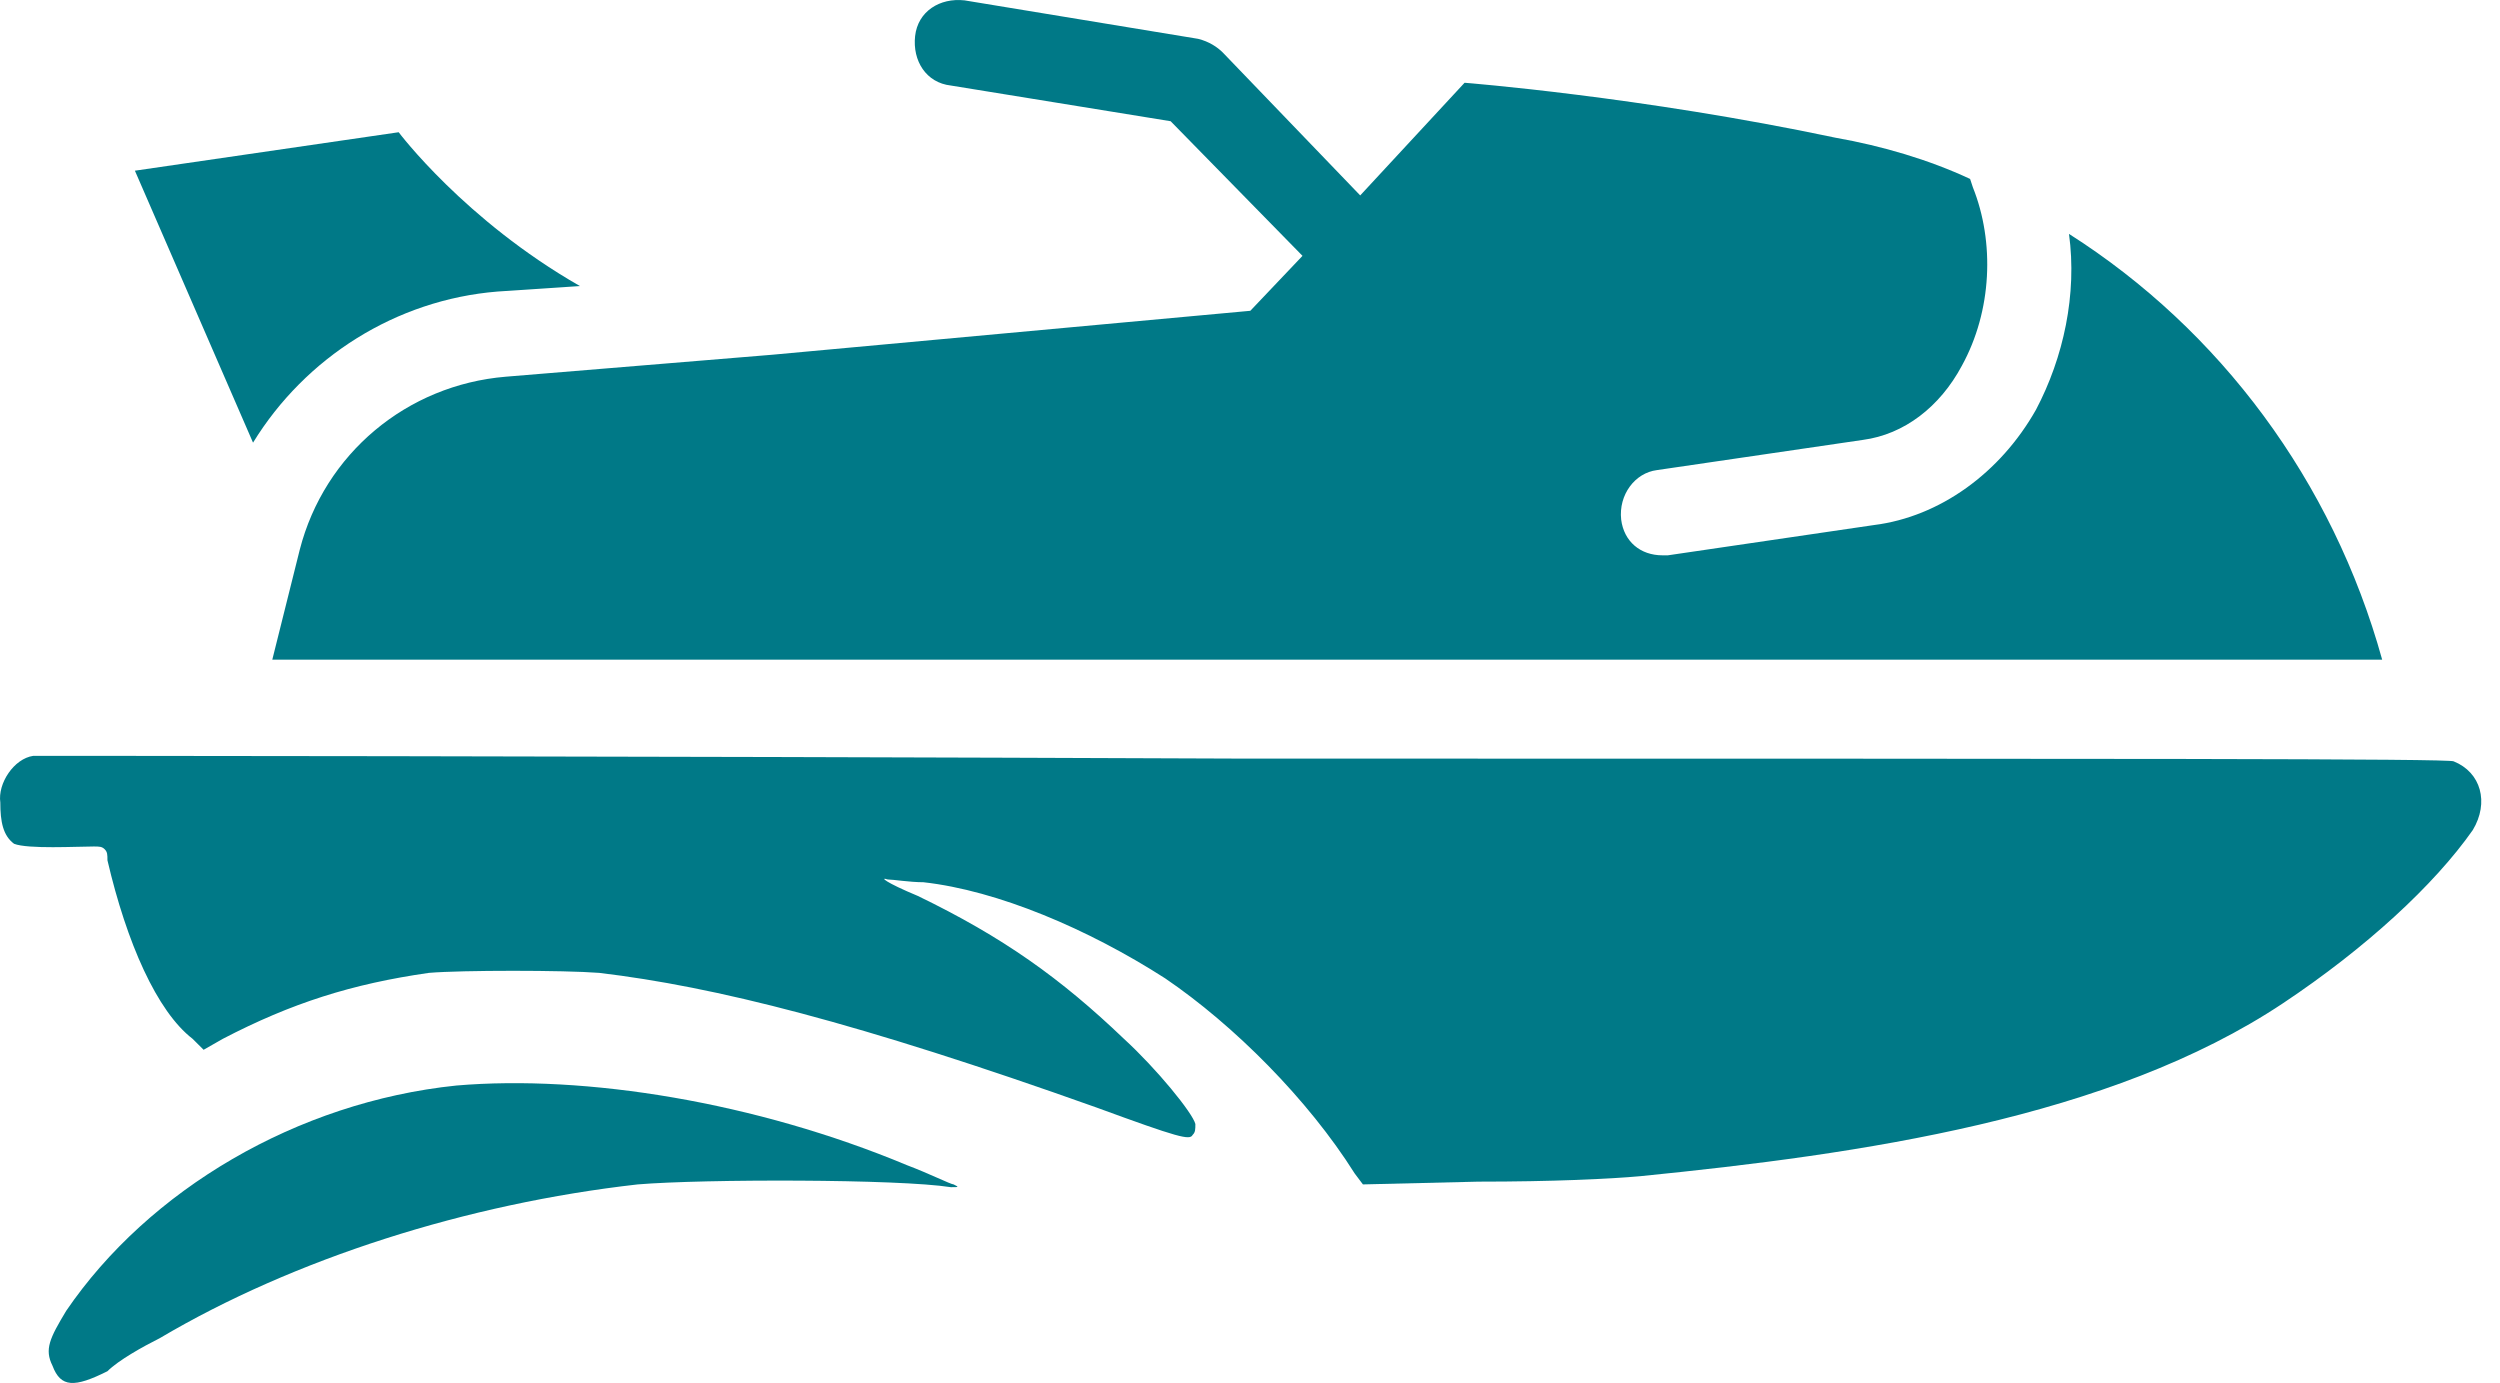<svg width="47" height="26" viewBox="0 0 47 26" fill="none" xmlns="http://www.w3.org/2000/svg">
<path d="M14.519 6.669L9.509 7.082C7.65 7.237 6.1 8.528 5.635 10.336L5.119 12.402H44.785C43.855 9.045 41.737 6.204 38.897 4.397C39.052 5.533 38.794 6.721 38.277 7.702C37.606 8.89 36.469 9.716 35.23 9.871L31.356 10.44C31.305 10.44 31.253 10.44 31.253 10.44C30.84 10.44 30.53 10.181 30.478 9.768C30.427 9.303 30.736 8.89 31.15 8.838L35.023 8.27C35.798 8.167 36.469 7.65 36.883 6.876C37.451 5.843 37.502 4.552 37.089 3.519L37.038 3.364C36.263 3.002 35.385 2.744 34.507 2.589C30.84 1.814 27.534 1.556 27.534 1.556L25.572 3.674L22.989 0.988C22.886 0.885 22.731 0.781 22.524 0.73L18.134 0.007C17.669 -0.045 17.256 0.213 17.204 0.678C17.153 1.143 17.411 1.556 17.876 1.608L22.008 2.279L24.487 4.81L23.506 5.843L14.519 6.669Z" fill="#007987"/>
<path d="M9.354 5.481L10.903 5.378C8.734 4.138 7.495 2.486 7.495 2.486L2.536 3.209L4.757 8.322C5.739 6.721 7.443 5.636 9.354 5.481Z" fill="#007987"/>
<path fill-rule="evenodd" clip-rule="evenodd" d="M0.625 14.21C0.264 14.262 -0.046 14.726 0.006 15.088C0.006 15.45 0.057 15.708 0.264 15.863C0.522 15.966 1.452 15.914 1.762 15.914C1.865 15.914 1.917 15.914 1.968 15.966C2.02 16.018 2.02 16.069 2.02 16.173C2.381 17.722 2.95 19.013 3.621 19.53L3.828 19.736L4.189 19.53C5.48 18.858 6.617 18.497 8.063 18.29C8.683 18.238 10.594 18.238 11.265 18.29C13.434 18.548 16.12 19.22 20.613 20.821C22.163 21.389 22.369 21.441 22.421 21.337C22.473 21.286 22.473 21.234 22.473 21.131C22.421 20.924 21.75 20.098 21.13 19.53C19.942 18.393 18.857 17.619 17.256 16.844C16.637 16.586 16.533 16.482 16.688 16.534C16.791 16.534 17.101 16.586 17.36 16.586C18.754 16.741 20.458 17.464 21.905 18.393C23.196 19.271 24.59 20.666 25.468 22.061L25.623 22.267L27.793 22.215C29.187 22.215 30.272 22.164 30.84 22.112C34.972 21.699 39.672 21.027 42.925 18.858C44.475 17.825 45.766 16.637 46.489 15.604C46.799 15.088 46.644 14.52 46.128 14.313C46.024 14.262 40.136 14.262 23.402 14.262C10.903 14.21 0.729 14.21 0.625 14.21Z" fill="#007987"/>
<path fill-rule="evenodd" clip-rule="evenodd" d="M1.245 24.643C2.795 22.37 5.584 20.718 8.579 20.408C11.007 20.201 14.209 20.718 17.05 21.905C17.463 22.06 17.876 22.267 17.928 22.267C18.031 22.319 18.031 22.319 17.876 22.319C16.895 22.164 13.228 22.164 11.988 22.267C8.786 22.629 5.532 23.662 3.001 25.159C2.691 25.314 2.226 25.573 2.02 25.779C1.4 26.089 1.142 26.089 0.987 25.676C0.832 25.366 0.935 25.159 1.245 24.643Z" fill="#007987"/>
</svg>
